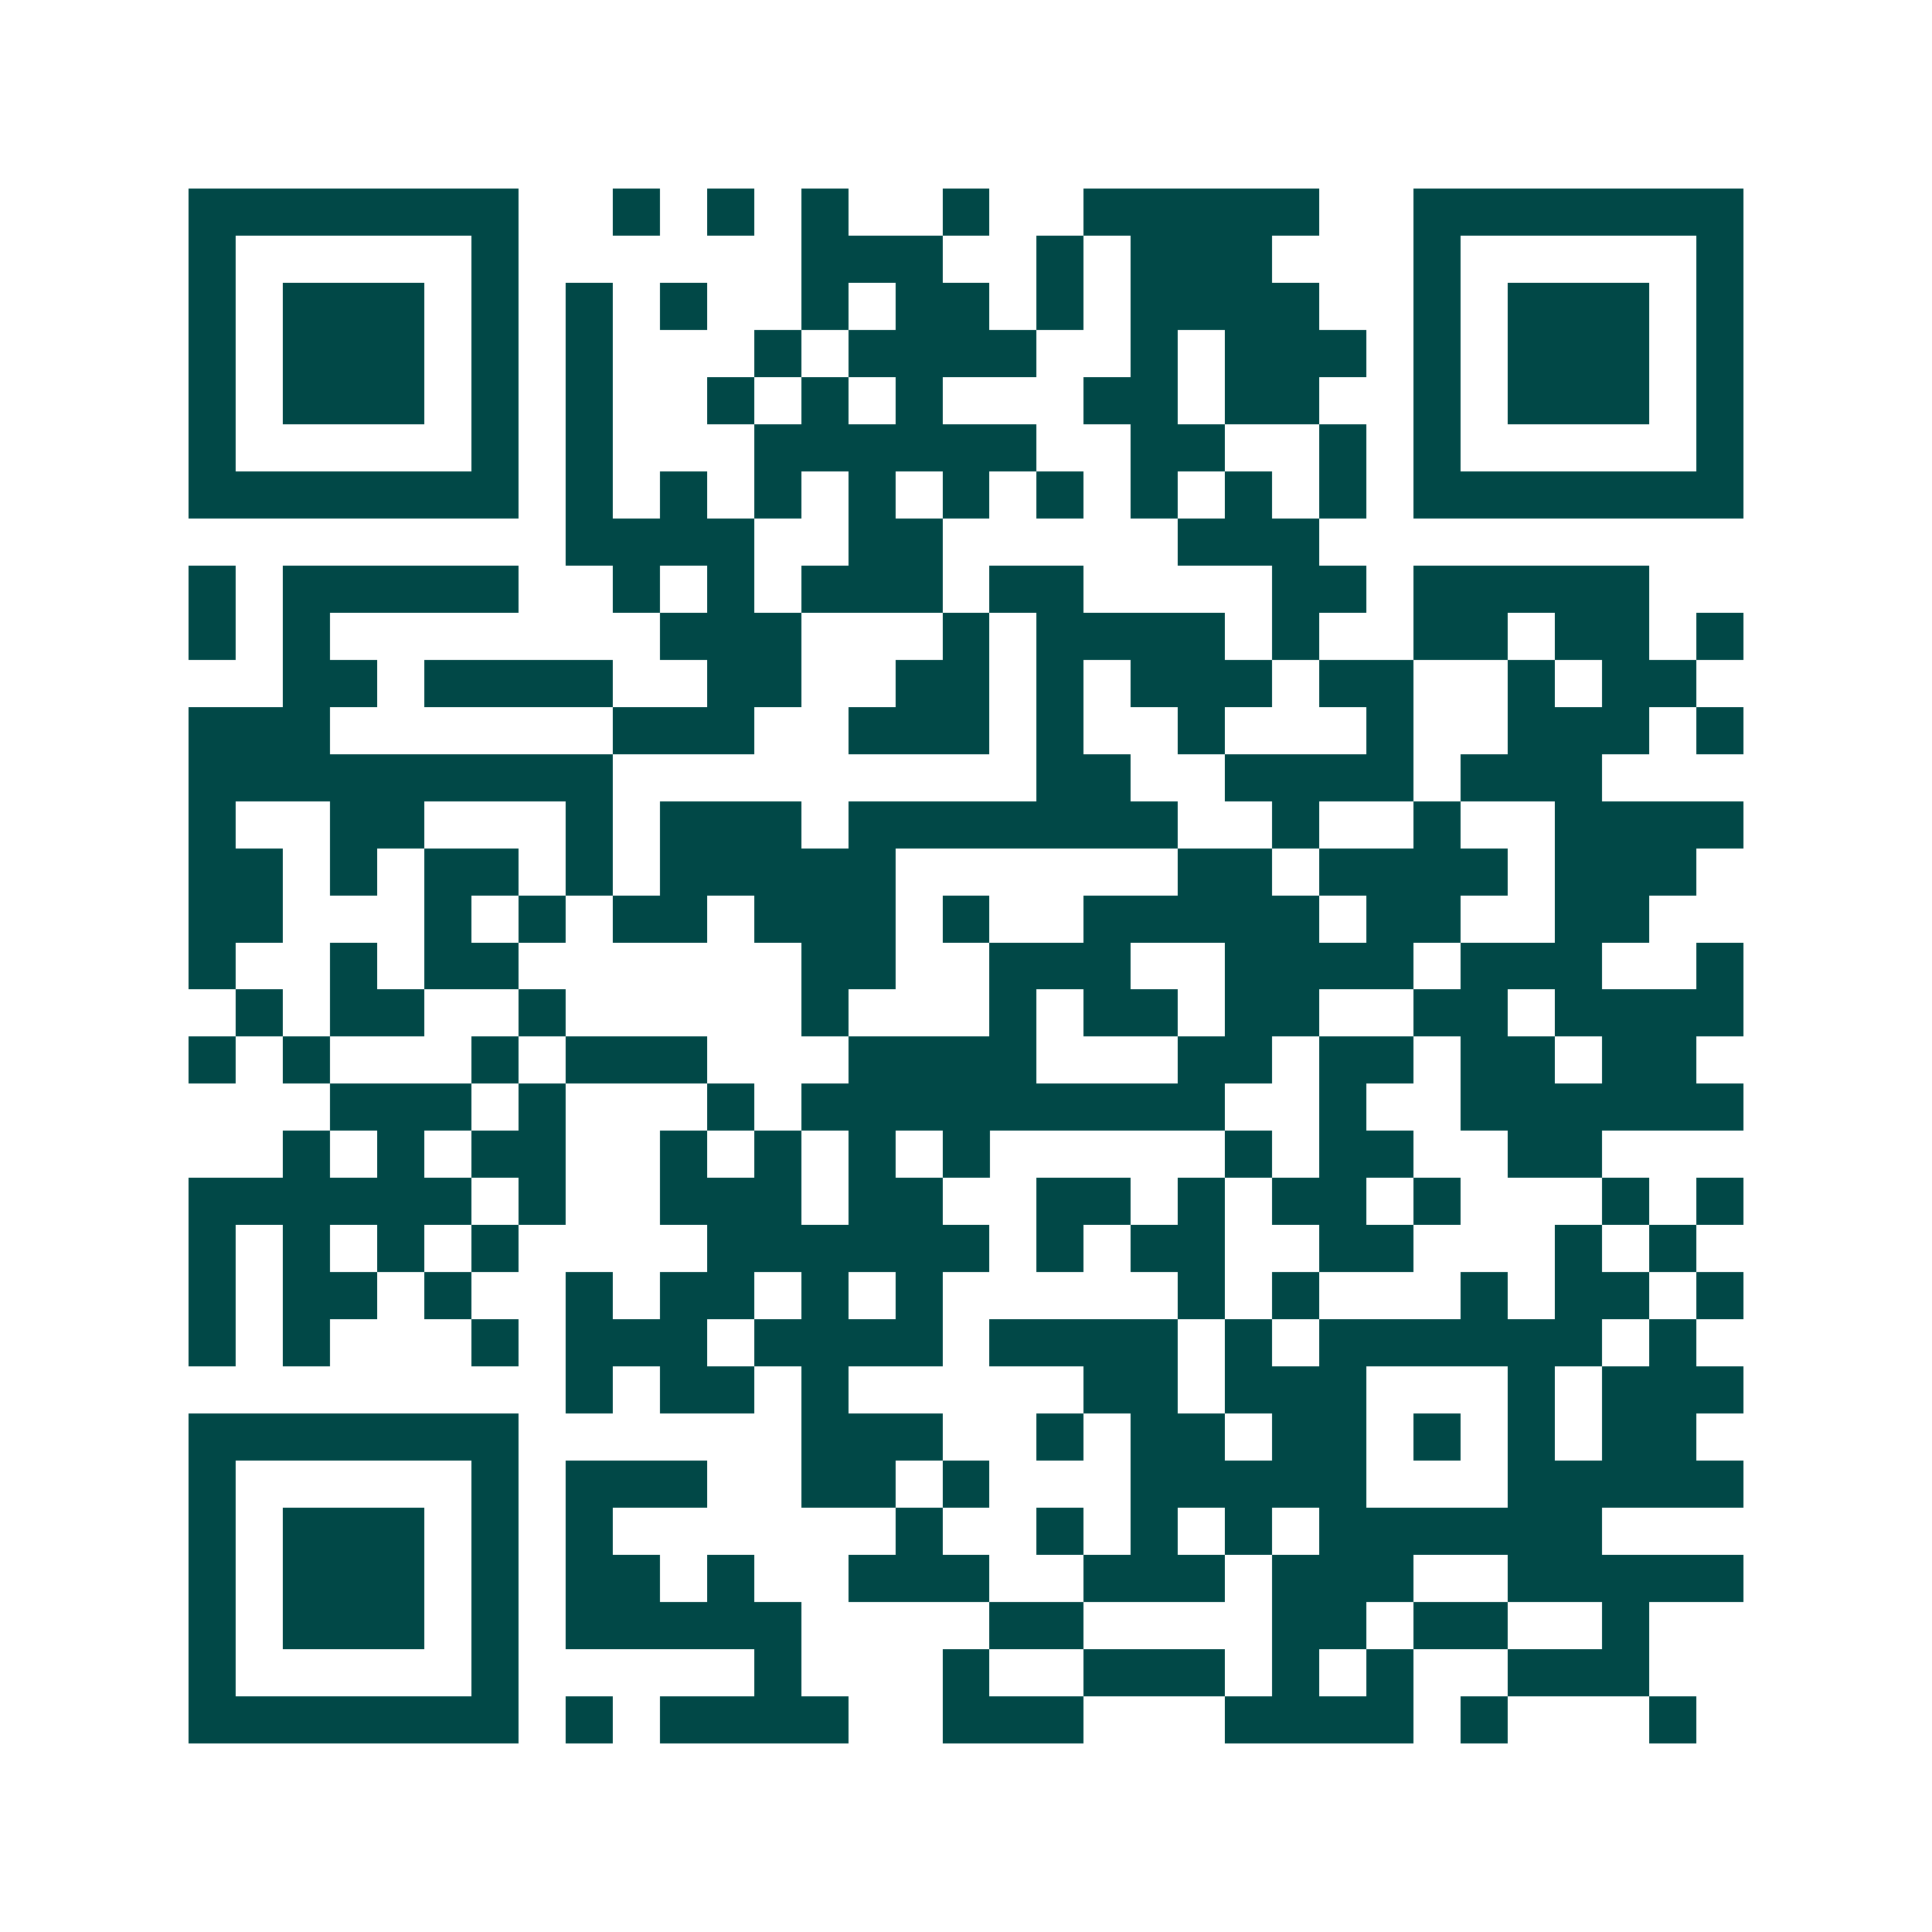 <svg xmlns="http://www.w3.org/2000/svg" width="200" height="200" viewBox="0 0 41 41" shape-rendering="crispEdges"><path fill="#ffffff" d="M0 0h41v41H0z"/><path stroke="#014847" d="M4 4.5h7m2 0h1m1 0h1m1 0h1m2 0h1m2 0h5m2 0h7M4 5.5h1m5 0h1m6 0h3m2 0h1m1 0h3m3 0h1m5 0h1M4 6.5h1m1 0h3m1 0h1m1 0h1m1 0h1m2 0h1m1 0h2m1 0h1m1 0h4m2 0h1m1 0h3m1 0h1M4 7.5h1m1 0h3m1 0h1m1 0h1m3 0h1m1 0h4m2 0h1m1 0h3m1 0h1m1 0h3m1 0h1M4 8.5h1m1 0h3m1 0h1m1 0h1m2 0h1m1 0h1m1 0h1m3 0h2m1 0h2m2 0h1m1 0h3m1 0h1M4 9.5h1m5 0h1m1 0h1m3 0h6m2 0h2m2 0h1m1 0h1m5 0h1M4 10.5h7m1 0h1m1 0h1m1 0h1m1 0h1m1 0h1m1 0h1m1 0h1m1 0h1m1 0h1m1 0h7M12 11.5h4m2 0h2m5 0h3M4 12.5h1m1 0h5m2 0h1m1 0h1m1 0h3m1 0h2m4 0h2m1 0h5M4 13.5h1m1 0h1m7 0h3m3 0h1m1 0h4m1 0h1m2 0h2m1 0h2m1 0h1M6 14.5h2m1 0h4m2 0h2m2 0h2m1 0h1m1 0h3m1 0h2m2 0h1m1 0h2M4 15.5h3m6 0h3m2 0h3m1 0h1m2 0h1m3 0h1m2 0h3m1 0h1M4 16.5h9m9 0h2m2 0h4m1 0h3M4 17.5h1m2 0h2m3 0h1m1 0h3m1 0h7m2 0h1m2 0h1m2 0h4M4 18.5h2m1 0h1m1 0h2m1 0h1m1 0h5m6 0h2m1 0h4m1 0h3M4 19.5h2m3 0h1m1 0h1m1 0h2m1 0h3m1 0h1m2 0h5m1 0h2m2 0h2M4 20.5h1m2 0h1m1 0h2m6 0h2m2 0h3m2 0h4m1 0h3m2 0h1M5 21.5h1m1 0h2m2 0h1m5 0h1m3 0h1m1 0h2m1 0h2m2 0h2m1 0h4M4 22.5h1m1 0h1m3 0h1m1 0h3m3 0h4m3 0h2m1 0h2m1 0h2m1 0h2M7 23.5h3m1 0h1m3 0h1m1 0h9m2 0h1m2 0h6M6 24.5h1m1 0h1m1 0h2m2 0h1m1 0h1m1 0h1m1 0h1m5 0h1m1 0h2m2 0h2M4 25.5h6m1 0h1m2 0h3m1 0h2m2 0h2m1 0h1m1 0h2m1 0h1m3 0h1m1 0h1M4 26.5h1m1 0h1m1 0h1m1 0h1m4 0h6m1 0h1m1 0h2m2 0h2m3 0h1m1 0h1M4 27.5h1m1 0h2m1 0h1m2 0h1m1 0h2m1 0h1m1 0h1m5 0h1m1 0h1m3 0h1m1 0h2m1 0h1M4 28.5h1m1 0h1m3 0h1m1 0h3m1 0h4m1 0h4m1 0h1m1 0h6m1 0h1M12 29.5h1m1 0h2m1 0h1m5 0h2m1 0h3m3 0h1m1 0h3M4 30.5h7m6 0h3m2 0h1m1 0h2m1 0h2m1 0h1m1 0h1m1 0h2M4 31.5h1m5 0h1m1 0h3m2 0h2m1 0h1m3 0h5m3 0h5M4 32.5h1m1 0h3m1 0h1m1 0h1m6 0h1m2 0h1m1 0h1m1 0h1m1 0h6M4 33.5h1m1 0h3m1 0h1m1 0h2m1 0h1m2 0h3m2 0h3m1 0h3m2 0h5M4 34.5h1m1 0h3m1 0h1m1 0h5m4 0h2m4 0h2m1 0h2m2 0h1M4 35.5h1m5 0h1m5 0h1m3 0h1m2 0h3m1 0h1m1 0h1m2 0h3M4 36.5h7m1 0h1m1 0h4m2 0h3m3 0h4m1 0h1m3 0h1"/></svg>
